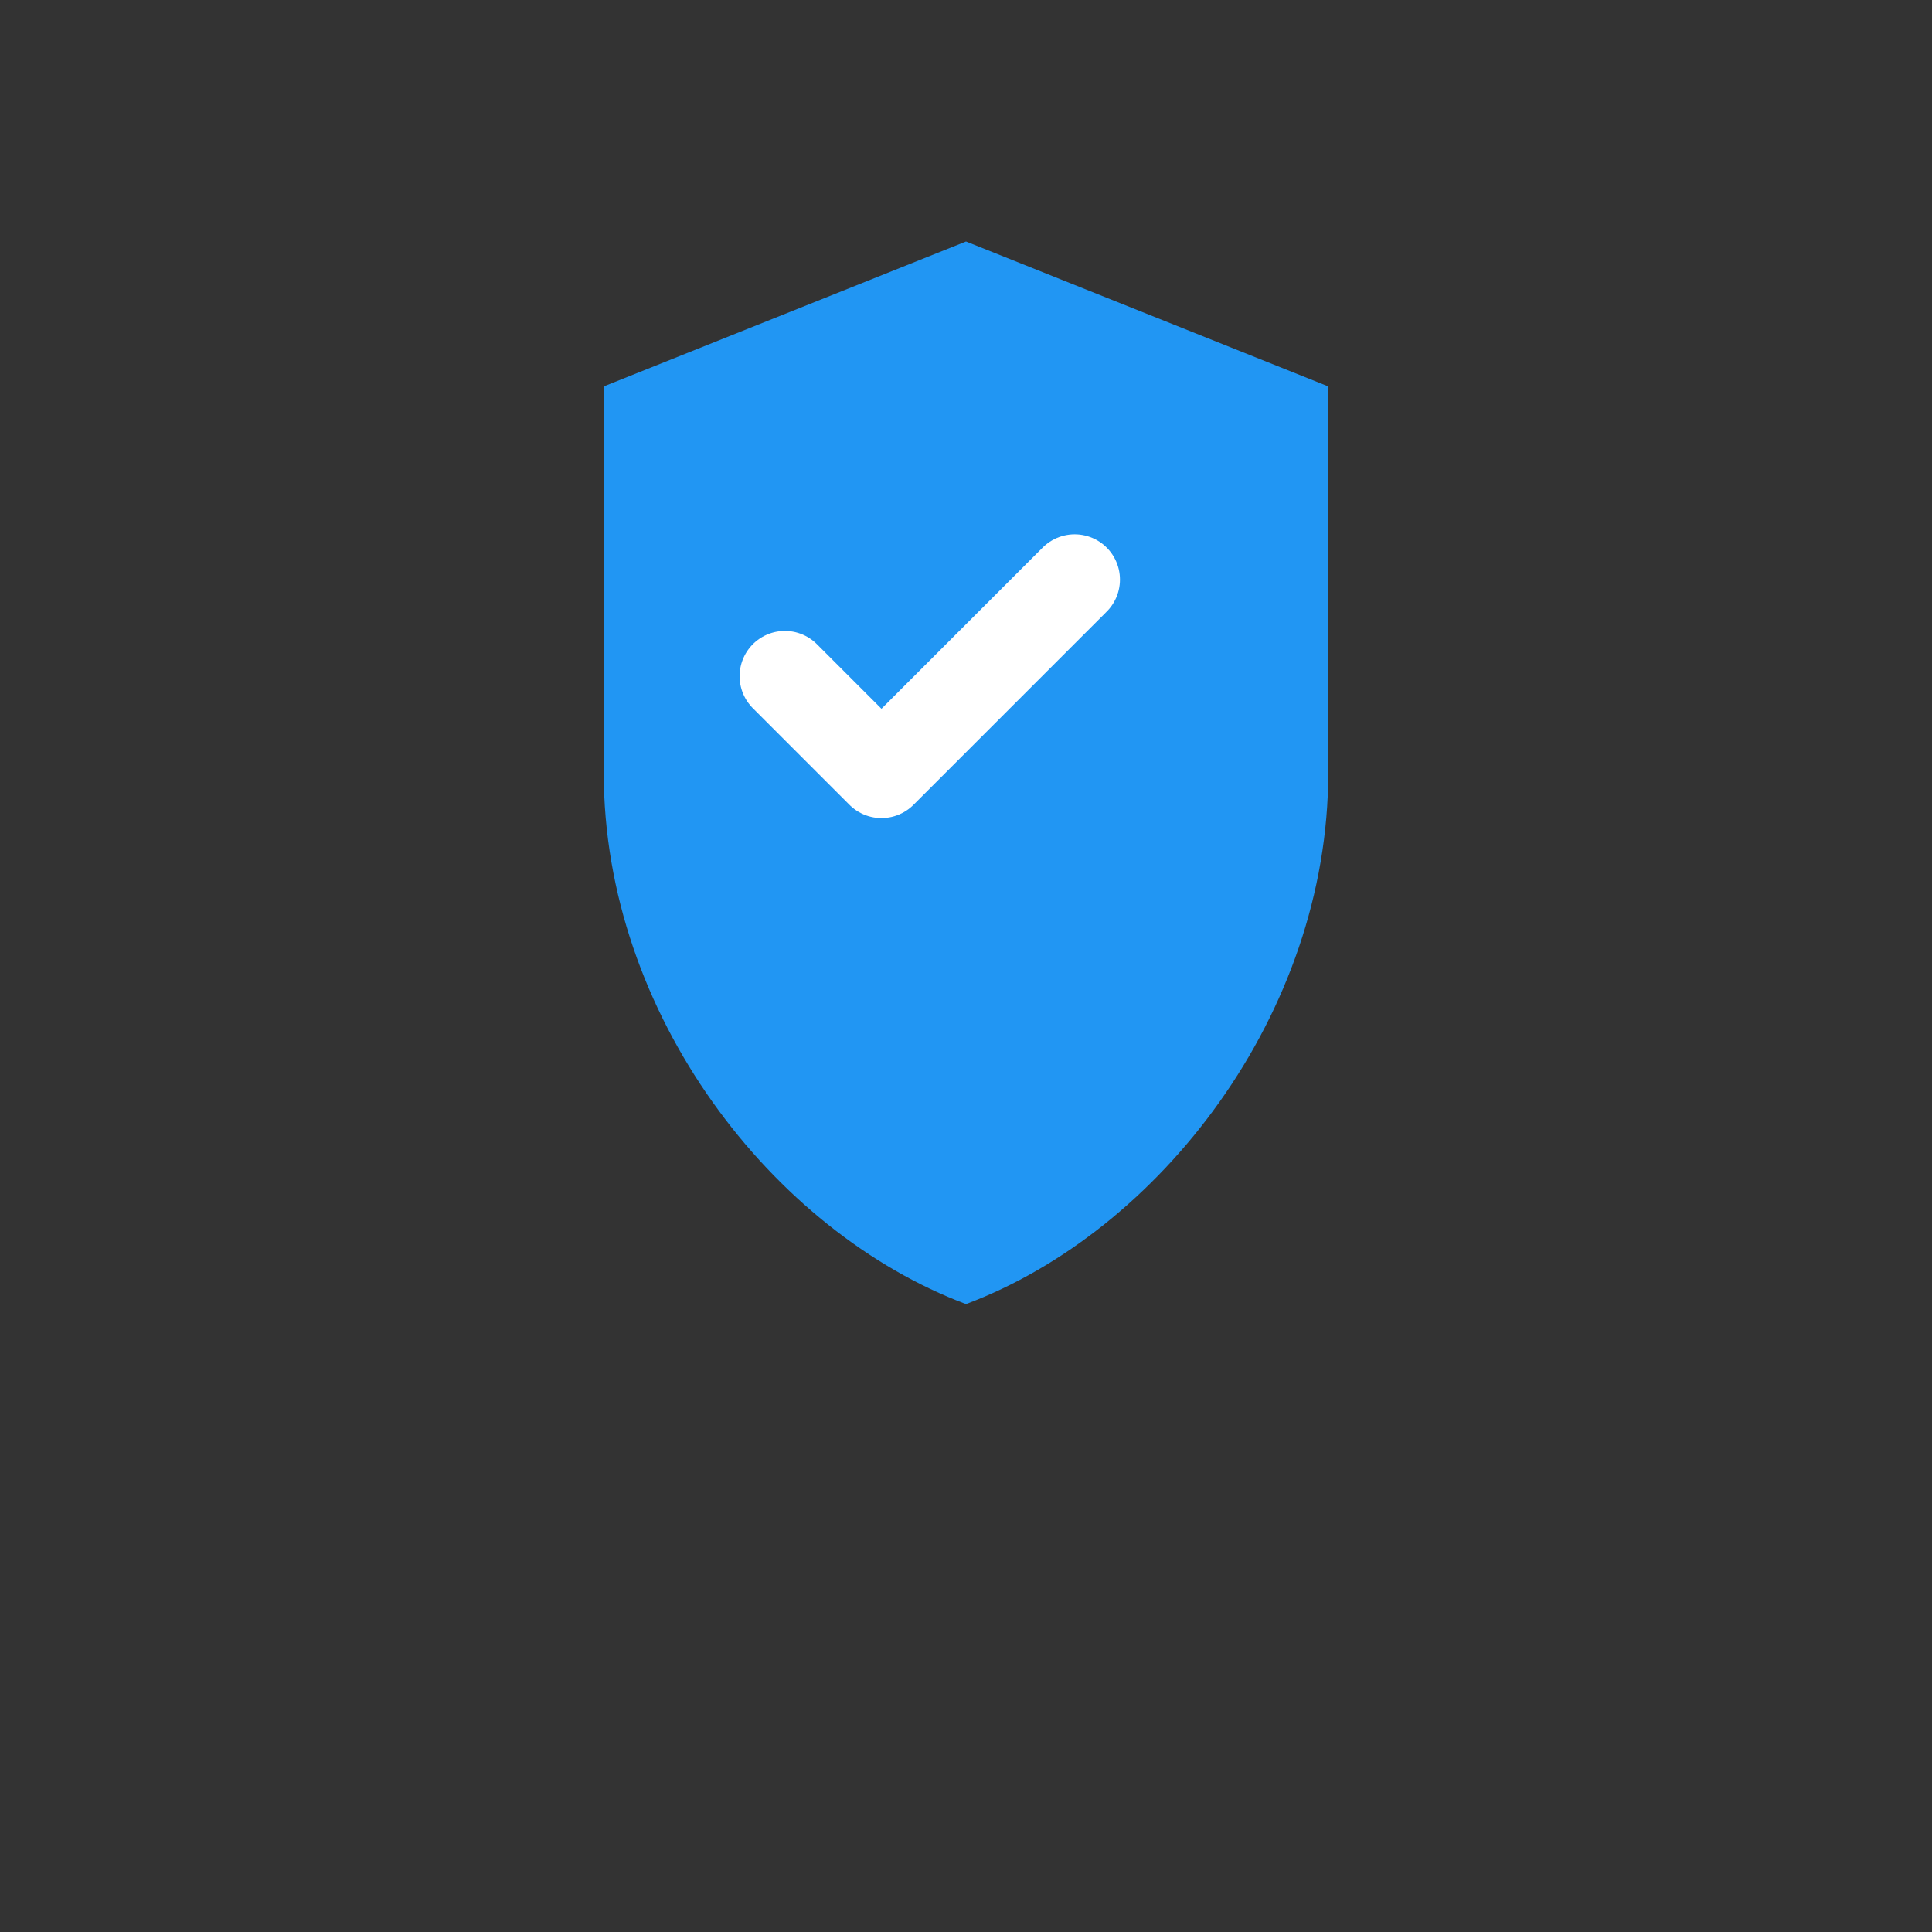 <svg width="32" height="32" viewBox="0 0 32 32" xmlns="http://www.w3.org/2000/svg">
  <rect x="0" y="0" width="32" height="32" fill="#333333" stroke="none"/>
  <path d="M16 4L10 6.4v6.4c0 4 2.8 7.6 6 8.8 3.2-1.2 6-4.8 6-8.8V6.4L16 4z" fill="#2196F3"/>
  <path d="M13 11.2l1.6 1.6 3.2-3.2" stroke="white" stroke-width="1.5" fill="none" stroke-linecap="round" stroke-linejoin="round"/>
</svg>